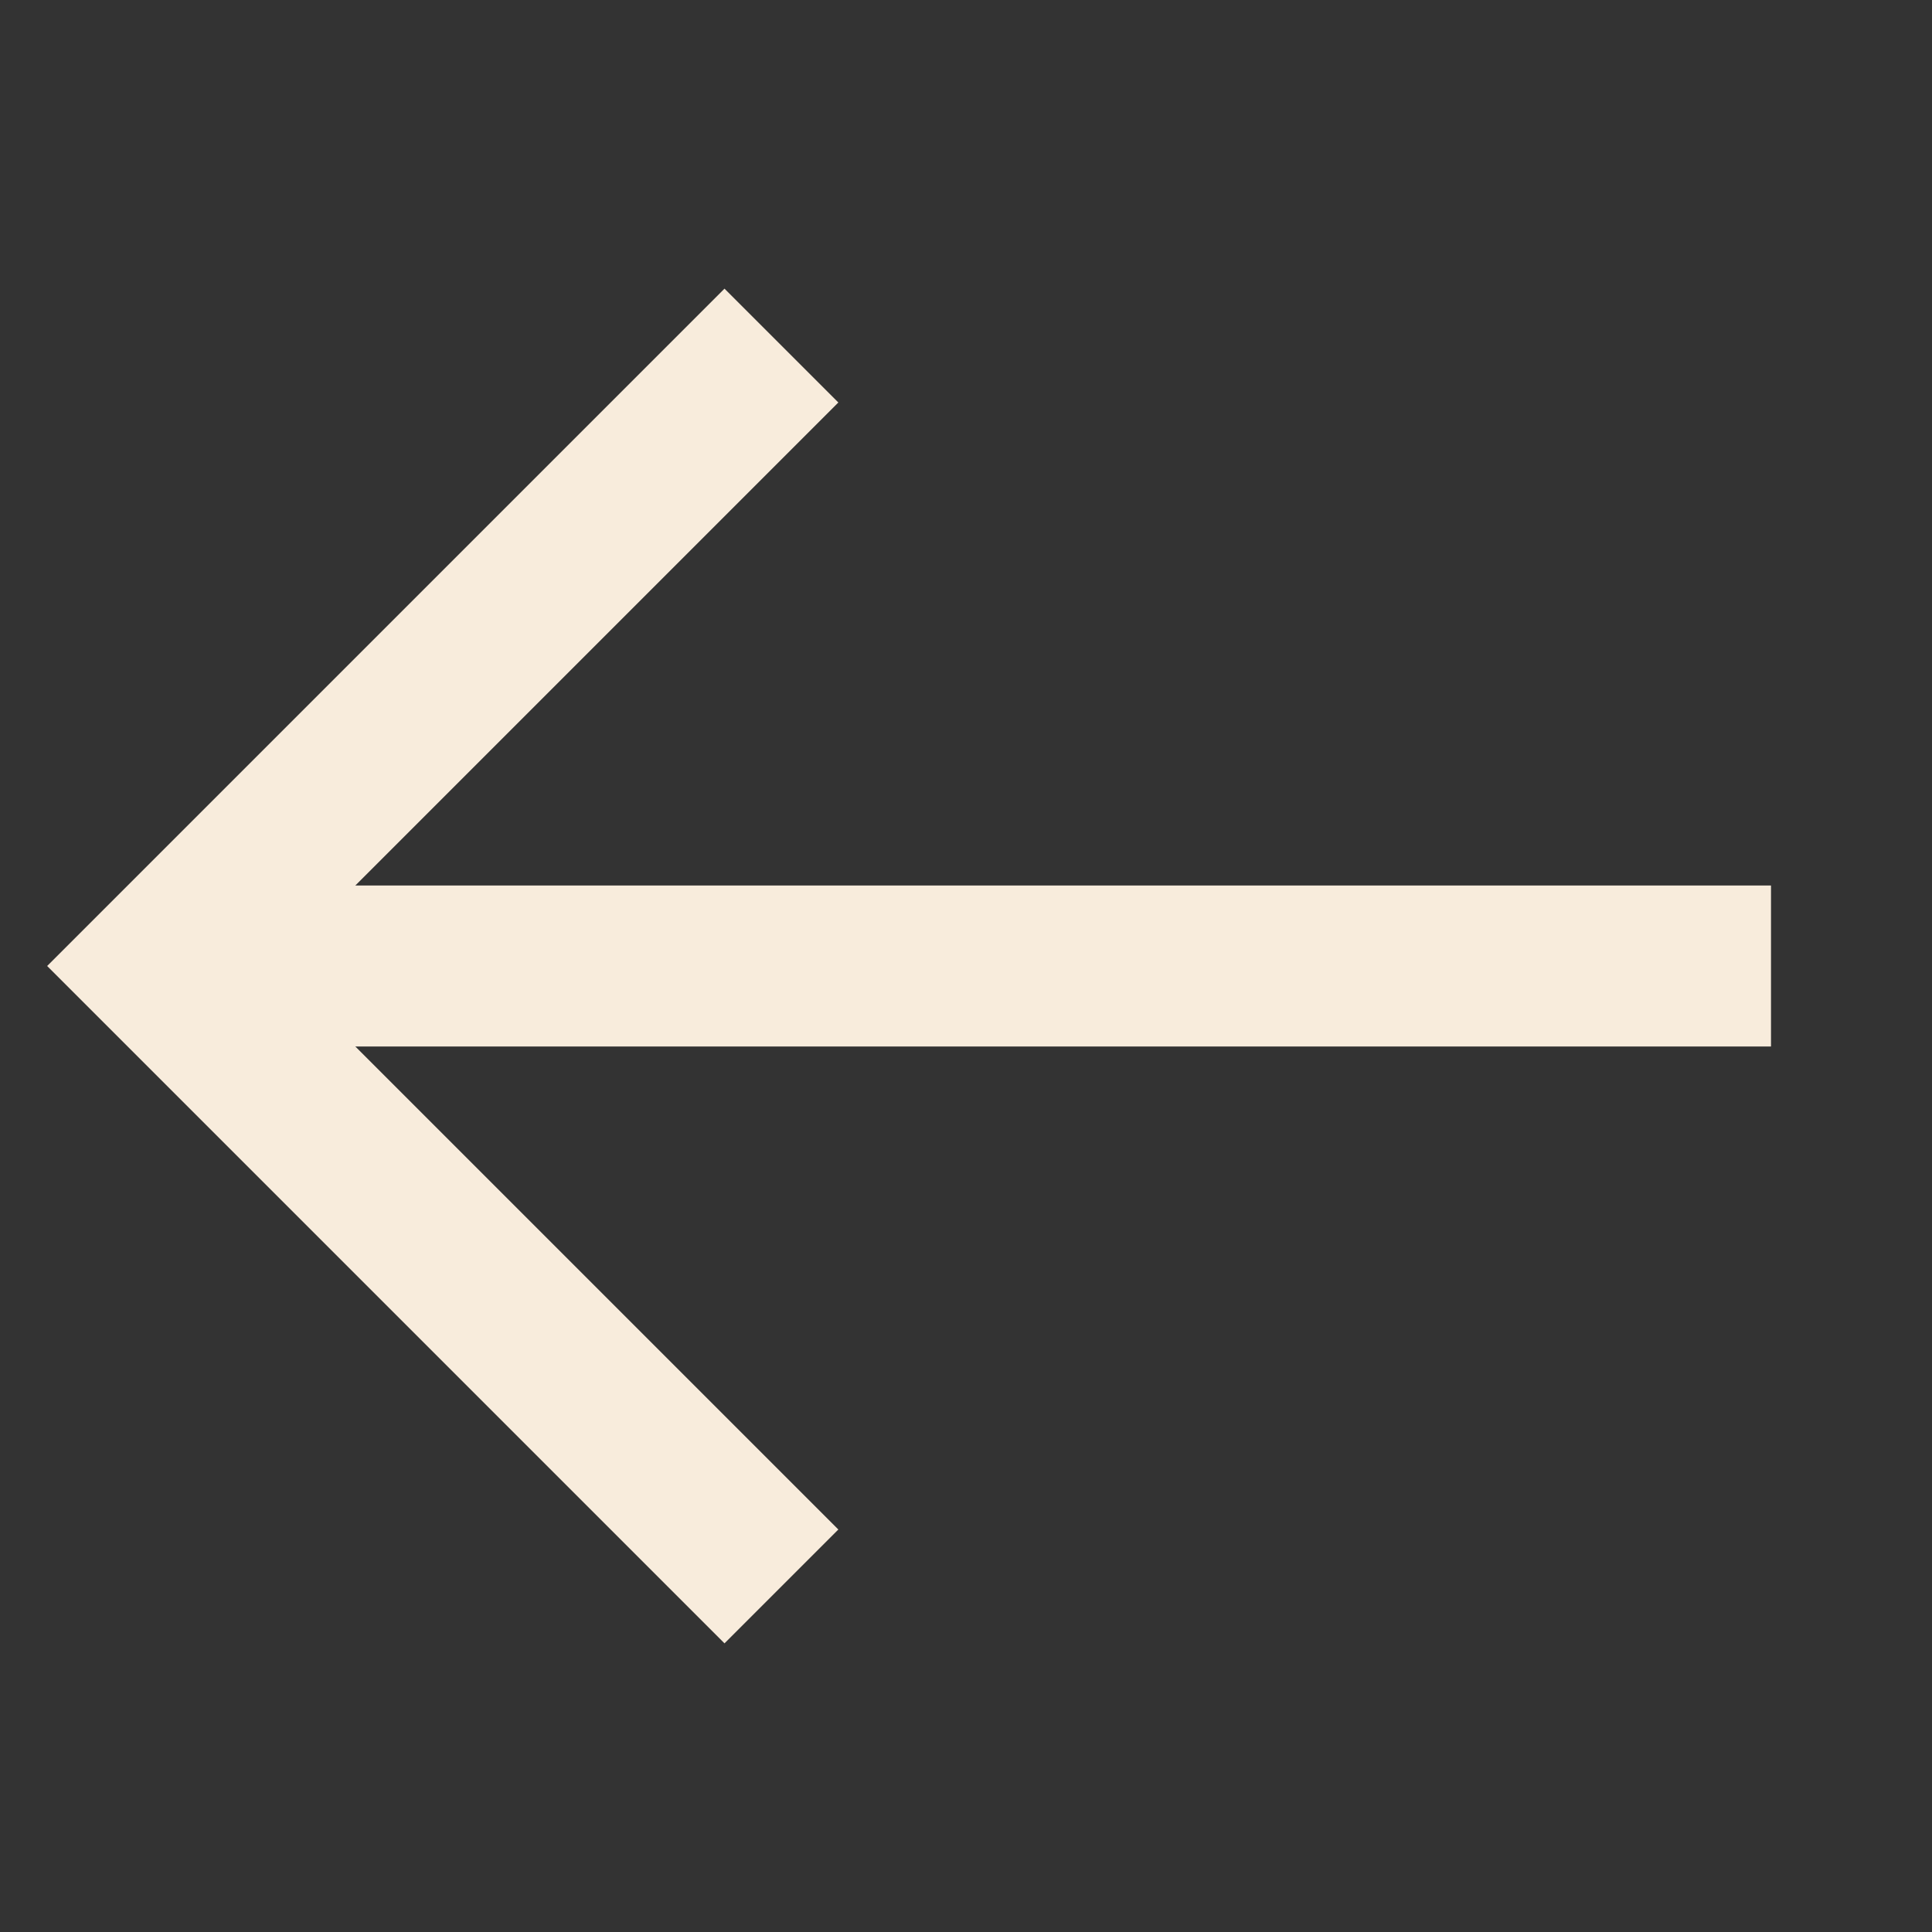 <svg width="24" height="24" viewBox="0 0 24 24" fill="none" xmlns="http://www.w3.org/2000/svg">
<rect x="0" y="0" width="24" height="24" fill="#333333" stroke="none"/>
<path d="M22 12H2" stroke="#F8ECDC" stroke-width="2" stroke-miterlimit="10"/>
<path d="M9 19L2 12L9 5" stroke="#F8ECDC" stroke-width="2" stroke-miterlimit="10" stroke-linecap="square"/>
</svg>
